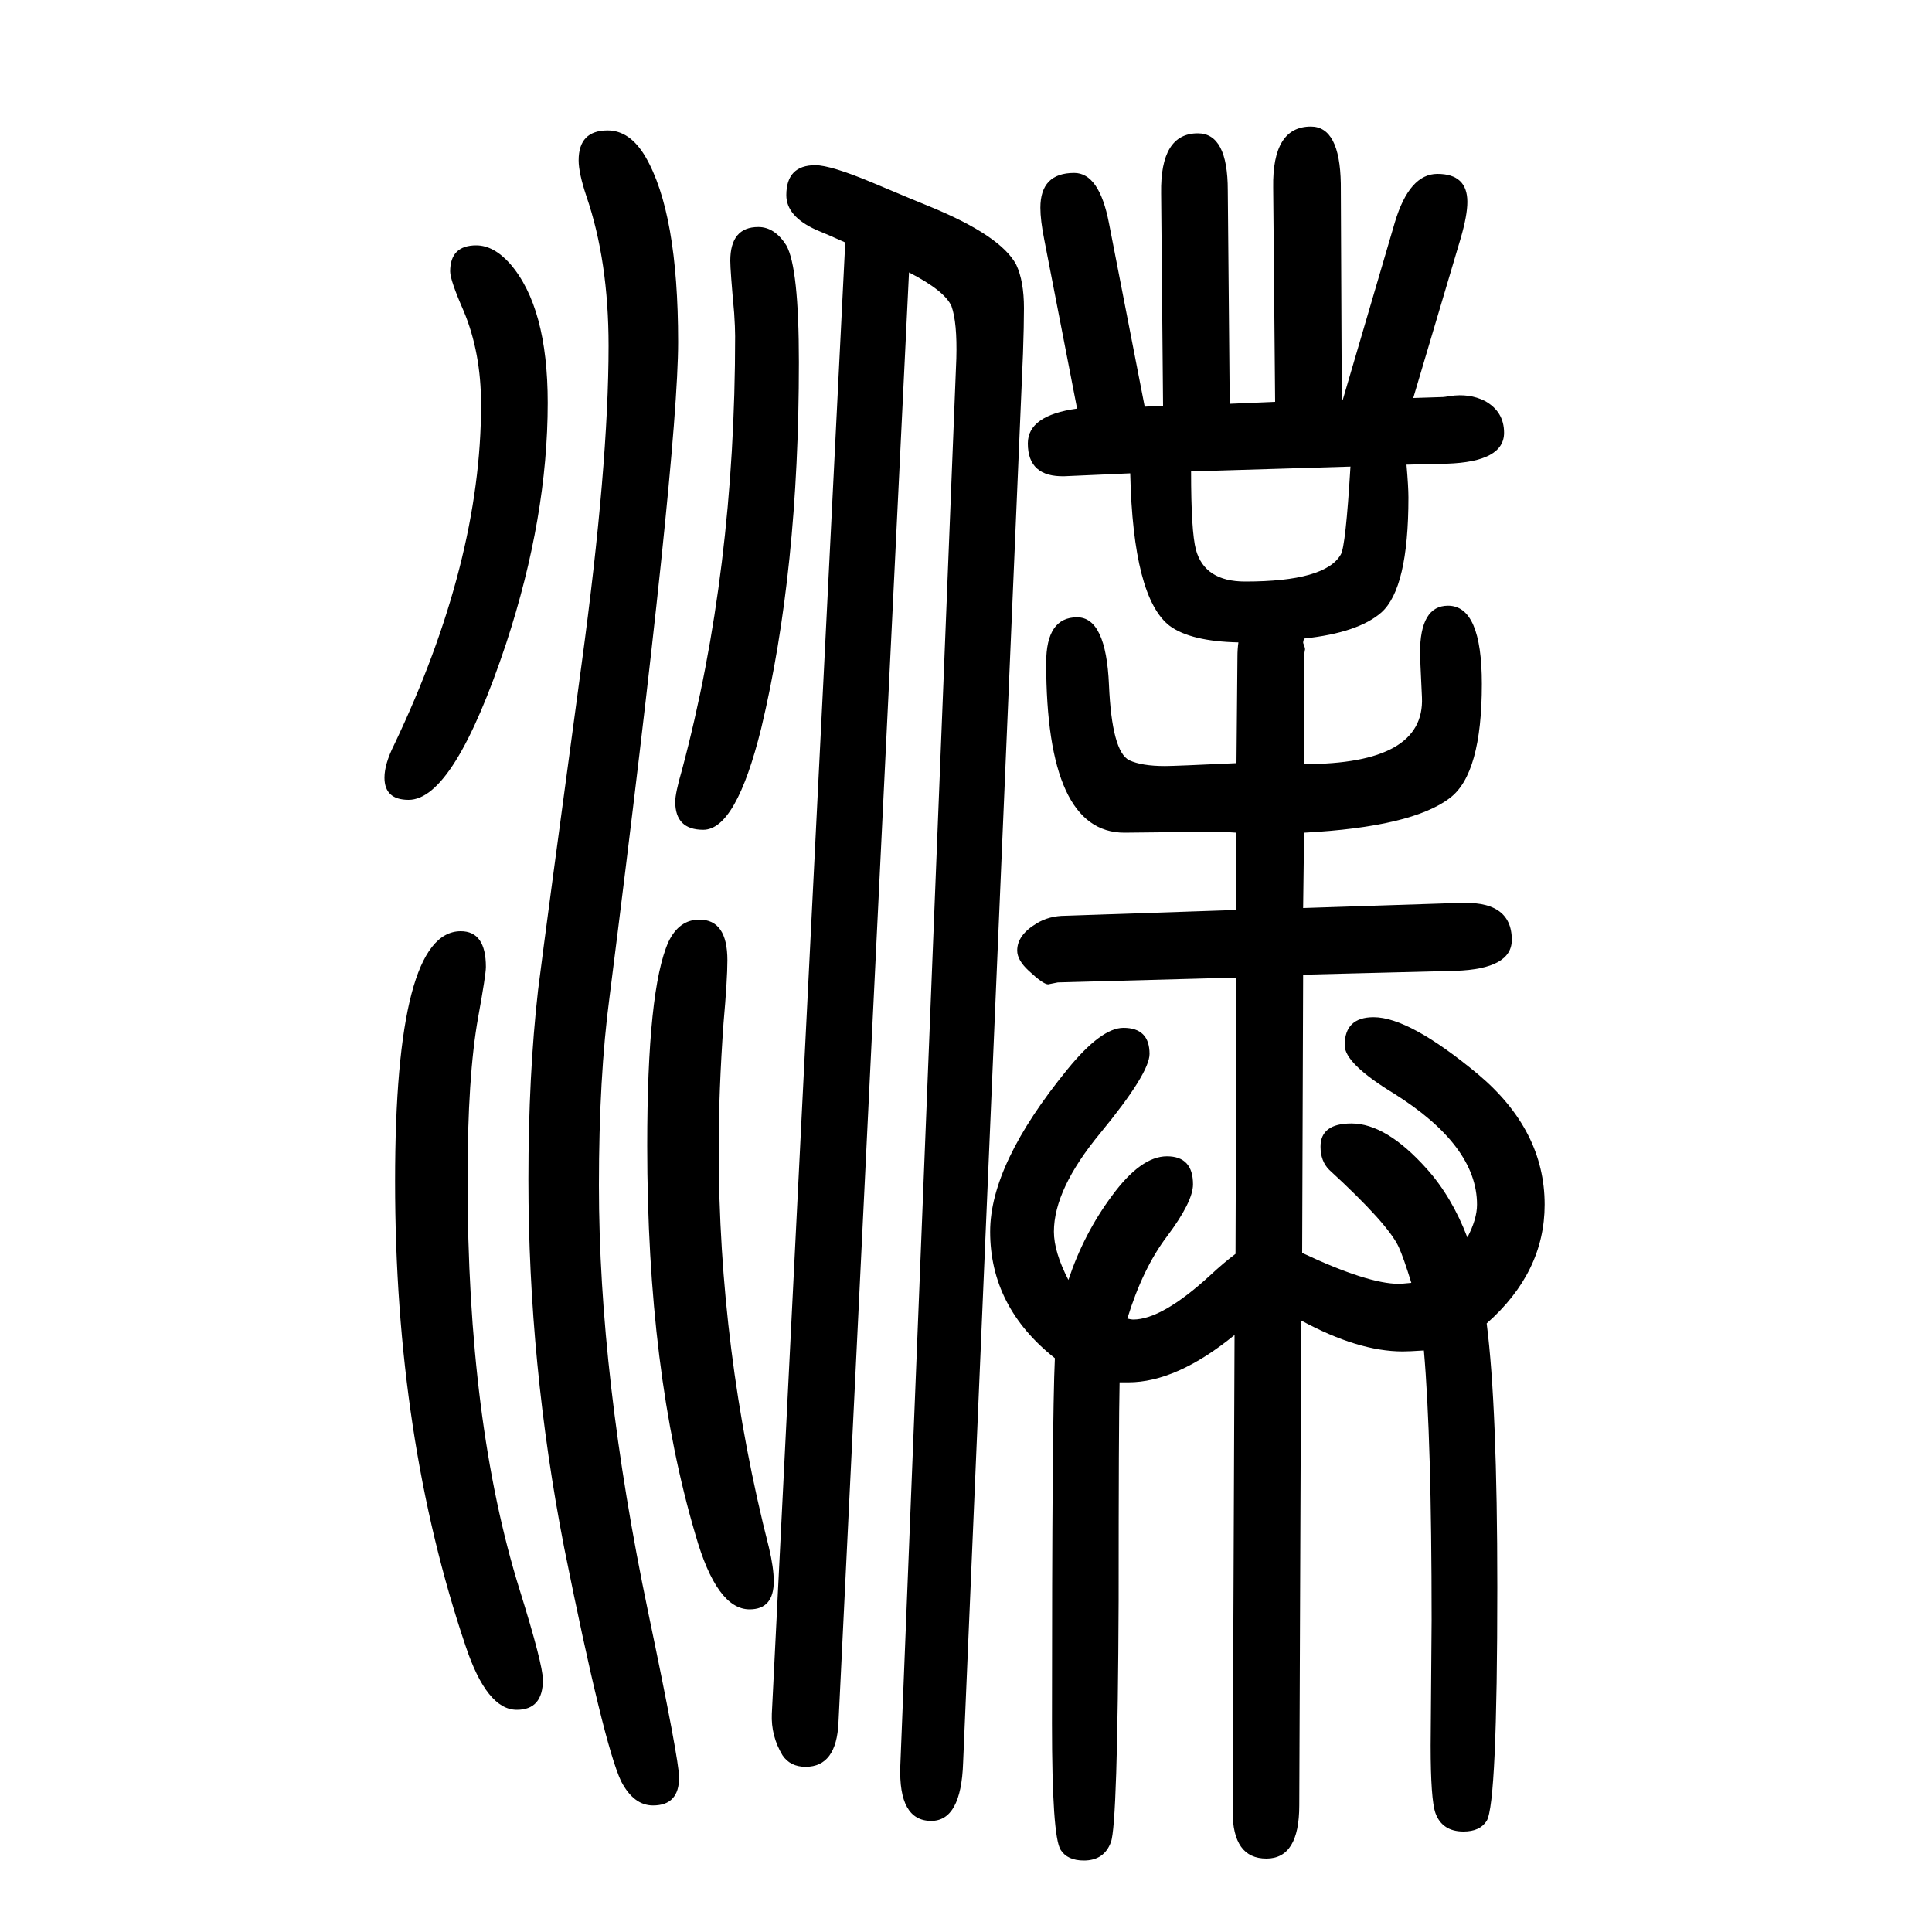 <svg xmlns="http://www.w3.org/2000/svg" xmlns:xlink="http://www.w3.org/1999/xlink" height="100" width="100" version="1.1"><path d="M1350 989q-1 -3 -1 -4t1 -3q1 -3 1 -4l-1 -6v-113q125 0 122 69q-2 42 -2 46q0 49 29 49q35 0 35 -81q0 -93 -33 -118q-39 -30 -151 -36l-1 -78l153 5h6q57 4 57 -38q0 -30 -58 -32l-158 -4l-1 -288q68 -32 100 -32q3 0 13 1q-8 26 -13 37q-11 24 -72 80q-9 9 -9 24
q0 24 32 24q36 0 78 -47q26 -29 42 -71q10 19 10 34q0 61 -86 115q-51 31 -51 50q0 29 30 29q37 0 108 -59q69 -58 69 -135q0 -70 -60 -123q11 -86 11 -273q0 -224 -11 -242q-7 -11 -24 -11q-22 0 -29 19q-5 14 -5 70l1 130q0 188 -8 279q-15 -1 -22 -1q-46 0 -105 32
l-2 -502q0 -55 -34 -55q-35 0 -35 49l2 493q-60 -49 -110 -49h-9q-1 -44 -1 -226q-1 -232 -8 -250q-7 -19 -28 -19q-17 0 -24 11q-9 14 -9 131q0 315 3 378q-67 53 -67 131q0 70 80 168q35 43 58 43q27 0 27 -27q0 -20 -51 -82q-48 -58 -48 -102q0 -21 15 -50q16 48 45 87
q30 41 57 41t27 -29q0 -18 -27 -54q-25 -33 -41 -85q4 -1 6 -1q30 0 80 46q14 13 26 22l1 286l-185 -5l-10 -2q-5 0 -20 14q-12 11 -12 21q0 16 20 28q13 8 30 8l177 6v80q-14 1 -21 1l-95 -1q-81 0 -81 176q0 47 32 47q30 0 33 -70q3 -69 21 -78q13 -6 37 -6q10 0 74 3
l1 110q0 8 1 15q-49 1 -71 17q-38 29 -41 158l-68 -3q-38 -1 -38 34q0 29 51 36l-34 175q-4 20 -4 33q0 36 35 36q26 0 36 -52l37 -190l19 1l-2 220q-1 62 38 62q31 0 31 -59l2 -221l47 2l-2 222q-1 63 39 63q30 0 31 -59l1 -224h1l54 184q15 50 44 50q31 0 31 -29
q0 -14 -7 -38l-49 -165l31 1q1 0 7 1q20 3 36 -5q20 -11 20 -33q0 -30 -59 -32l-42 -1q2 -23 2 -34q0 -94 -28 -119q-24 -21 -80 -27zM1398 1167l-165 -5q0 -62 5 -81q9 -33 51 -33q83 0 99 28q5 8 10 91zM941 1368l-73 -1501q-2 -46 -34 -46q-16 0 -24 12q-12 20 -11 43
l76 1523q-20 9 -30 13q-31 14 -31 36q0 31 30 31q16 0 59 -18q45 -19 60 -25q73 -30 89 -60q8 -17 8 -45q0 -18 -1 -47l-62 -1459q-2 -60 -33 -60q-34 0 -32 57l58 1457q1 37 -5 54q-7 16 -44 35zM477 686q26 0 26 -37q0 -8 -8 -52q-11 -61 -11 -168q0 -252 54 -425
q24 -77 24 -93q0 -31 -27 -31q-31 0 -53 66q-73 216 -73 481q0 259 68 259zM493 1396q18 0 35 -19q39 -45 39 -144q0 -118 -43 -249q-54 -162 -101 -162q-25 0 -25 23q0 14 10 34q90 189 90 352q0 54 -18 97q-14 32 -14 41q0 27 27 27zM629 1515q23 0 39 -27q34 -58 34 -192
q0 -118 -71 -678q-11 -83 -11 -195q0 -198 51 -442q32 -153 32 -171q0 -29 -27 -29q-20 0 -33 25q-18 38 -59 242q-37 190 -37 381q0 108 10 196q8 64 45 337q28 206 28 330q0 88 -23 155q-8 24 -8 37q0 31 30 31zM724 698q29 0 29 -42q0 -20 -4 -65q-5 -70 -5 -130
q0 -209 52 -413q5 -21 5 -35q0 -29 -25 -29q-34 0 -56 77q-50 169 -50 403q0 162 22 211q11 23 32 23zM785 1415q17 0 29 -19q13 -23 13 -121q0 -216 -39 -379q-26 -105 -60 -105q-29 0 -29 29q0 9 7 33q55 206 55 449q0 9 -1 24q-4 44 -4 54q0 35 29 35z" style="" transform="scale(0.05 -0.05) translate(0 -1650)"/></svg>